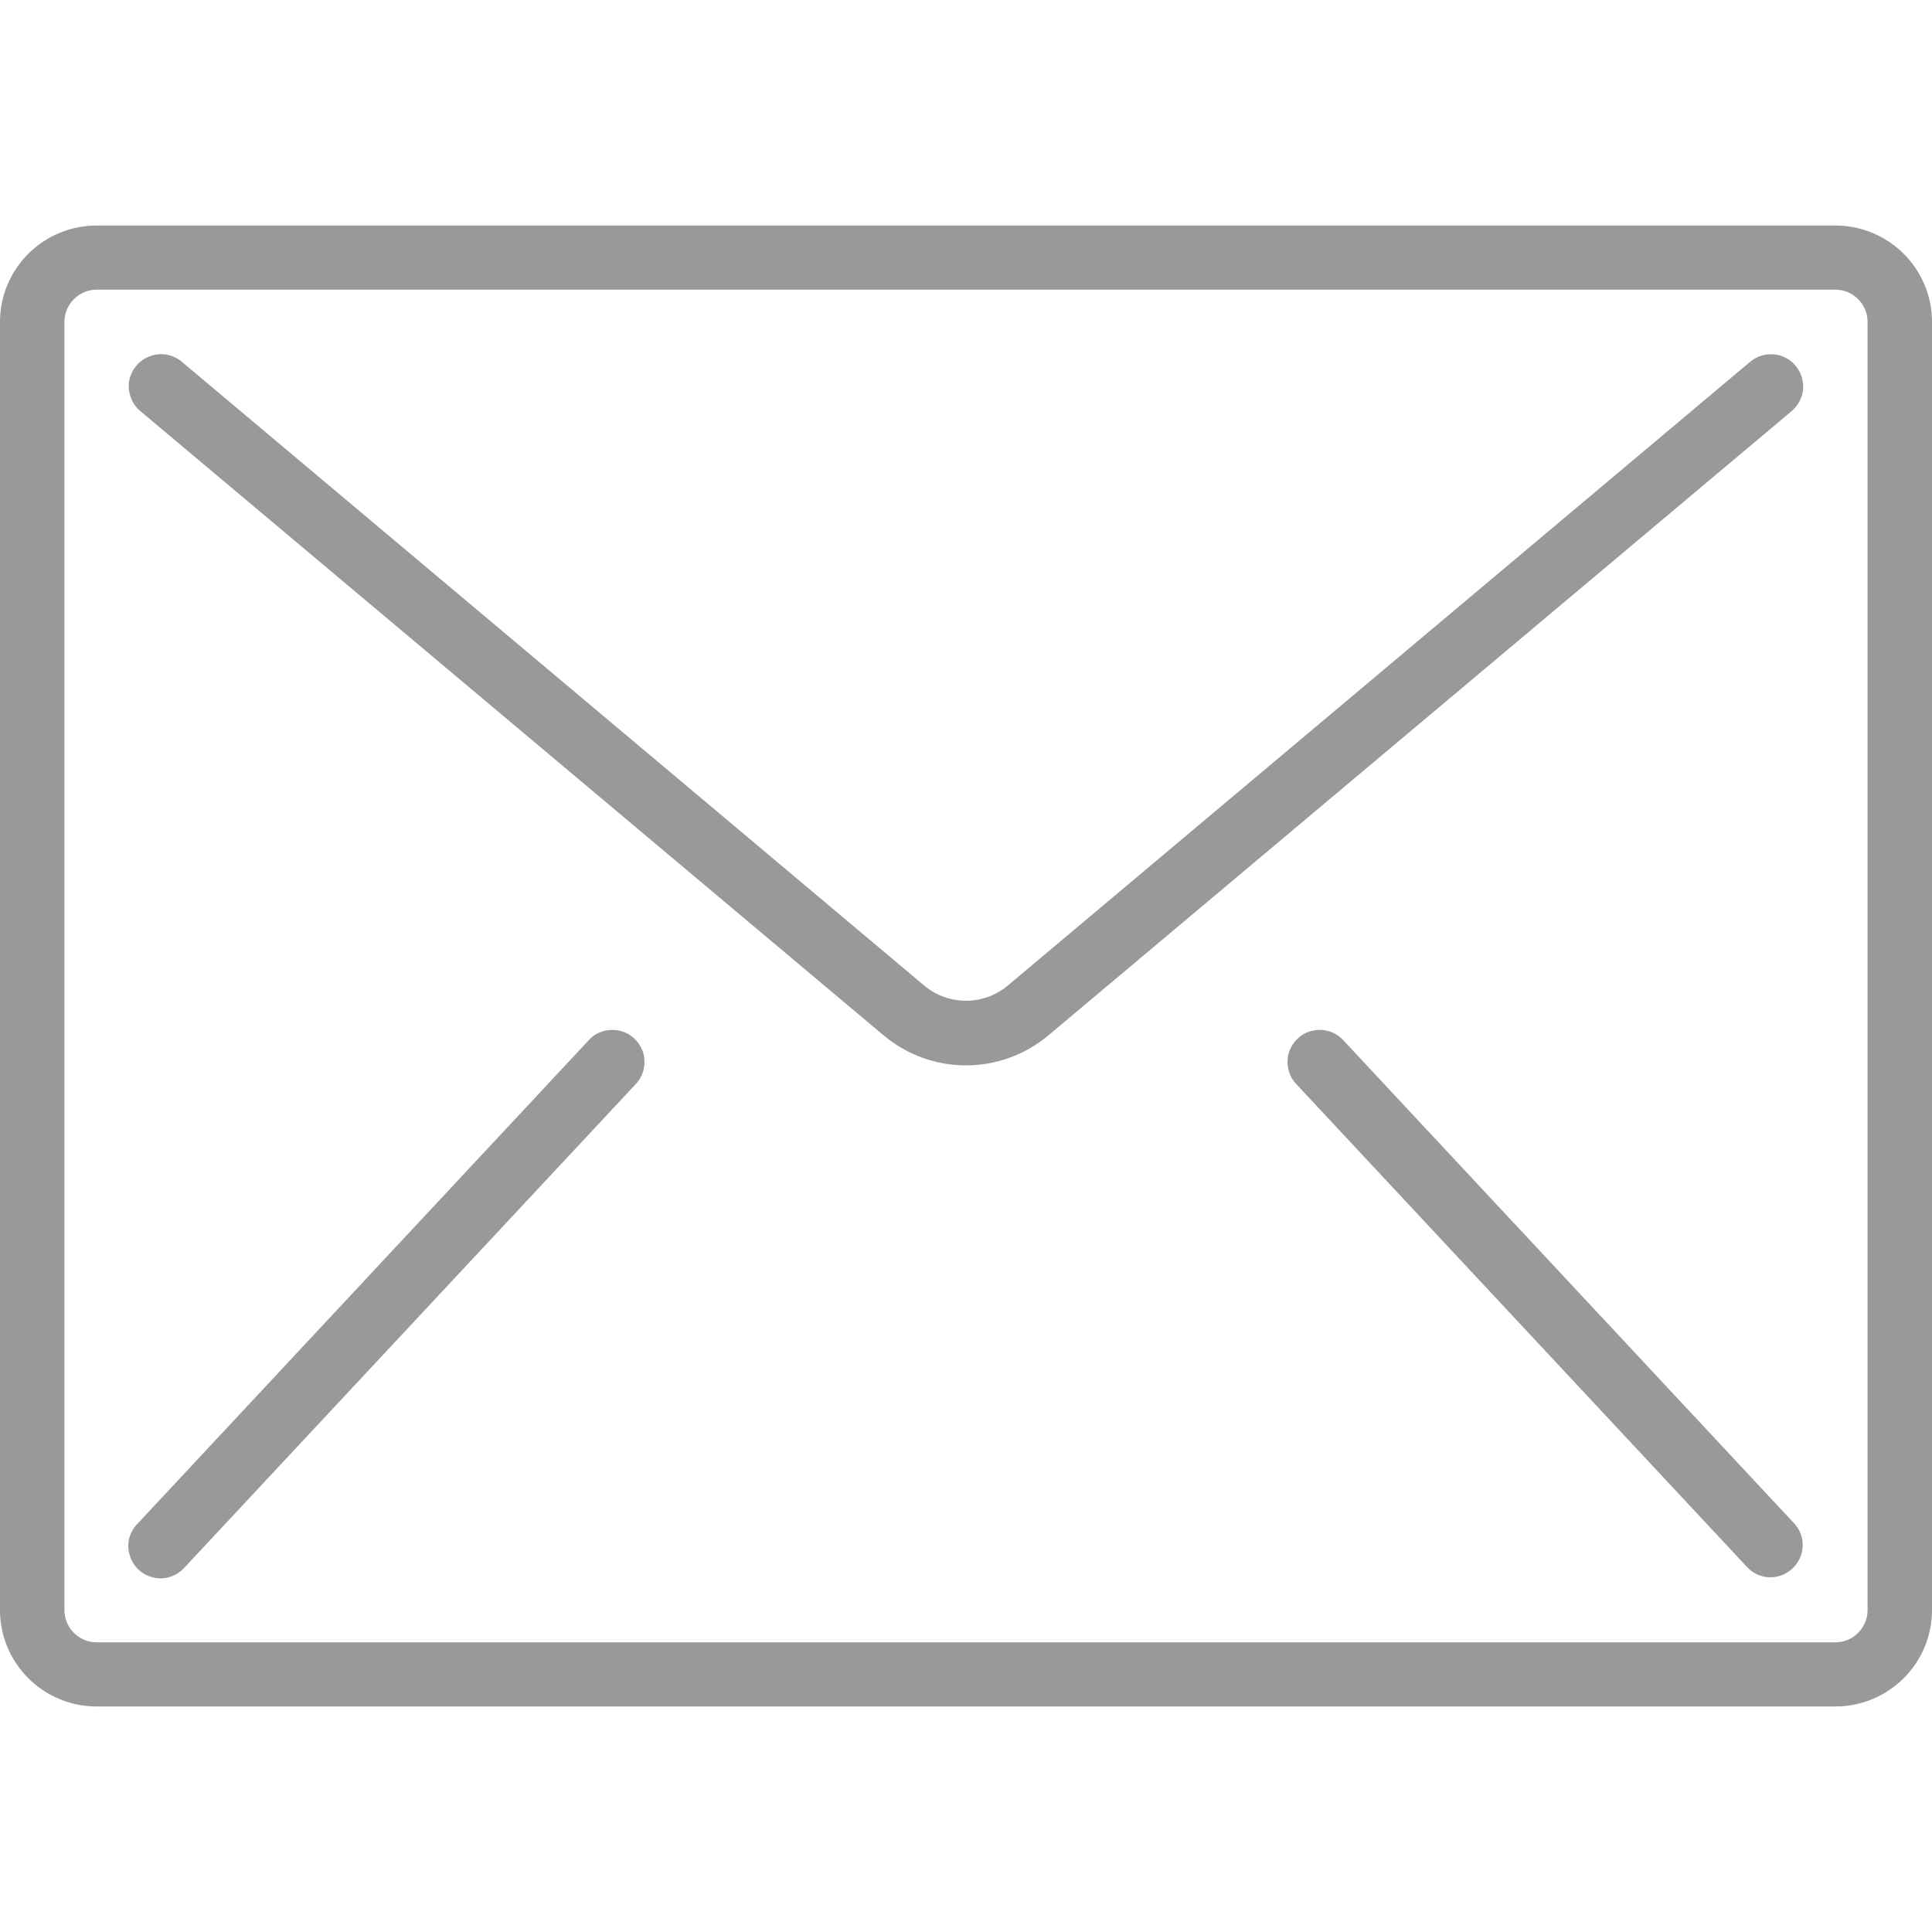<?xml version="1.0" encoding="UTF-8"?>
<svg xmlns="http://www.w3.org/2000/svg" xmlns:xlink="http://www.w3.org/1999/xlink" width="26pt" height="26pt" viewBox="0 0 26 26" version="1.1">
<g id="surface1">
<path style=" stroke:none;fill-rule:nonzero;fill:#999999;fill-opacity:1;" d="M 24.699 3.035 L 1.301 3.035 C 0.582 3.035 0 3.617 0 4.332 L 0 21.668 C 0 22.383 0.582 22.965 1.301 22.965 L 24.699 22.965 C 25.418 22.965 26 22.383 26 21.668 L 26 4.332 C 26 3.617 25.418 3.035 24.699 3.035 Z M 25.133 21.668 C 25.133 21.906 24.938 22.102 24.699 22.102 L 1.301 22.102 C 1.062 22.102 0.867 21.906 0.867 21.668 L 0.867 4.332 C 0.867 4.094 1.062 3.898 1.301 3.898 L 24.699 3.898 C 24.938 3.898 25.133 4.094 25.133 4.332 Z M 25.133 21.668 "/>
<path style=" stroke:none;fill-rule:nonzero;fill:#999999;fill-opacity:1;" d="M 23.871 4.77 C 23.758 4.758 23.645 4.793 23.555 4.867 L 13.559 13.266 C 13.234 13.535 12.766 13.535 12.441 13.266 L 2.445 4.867 C 2.328 4.77 2.164 4.738 2.02 4.793 C 1.875 4.844 1.766 4.973 1.738 5.125 C 1.715 5.277 1.77 5.434 1.887 5.531 L 11.887 13.93 C 12.531 14.473 13.469 14.473 14.113 13.93 L 24.113 5.531 C 24.199 5.457 24.254 5.352 24.266 5.238 C 24.273 5.125 24.238 5.008 24.164 4.922 C 24.09 4.832 23.984 4.777 23.871 4.77 Z M 23.871 4.77 "/>
<path style=" stroke:none;fill-rule:nonzero;fill:#999999;fill-opacity:1;" d="M 8.336 13.871 C 8.18 13.836 8.02 13.887 7.918 14.004 L 1.852 20.504 C 1.738 20.617 1.699 20.781 1.746 20.93 C 1.789 21.082 1.914 21.195 2.066 21.23 C 2.219 21.266 2.379 21.211 2.484 21.094 L 8.551 14.594 C 8.66 14.484 8.699 14.32 8.656 14.168 C 8.609 14.02 8.488 13.902 8.336 13.871 Z M 8.336 13.871 "/>
<path style=" stroke:none;fill-rule:nonzero;fill:#999999;fill-opacity:1;" d="M 18.082 14.004 C 17.98 13.887 17.82 13.836 17.664 13.871 C 17.512 13.902 17.391 14.02 17.344 14.168 C 17.301 14.32 17.34 14.484 17.449 14.594 L 23.516 21.094 C 23.68 21.266 23.949 21.27 24.121 21.109 C 24.293 20.949 24.309 20.68 24.148 20.504 Z M 18.082 14.004 "/>
</g>
</svg>
